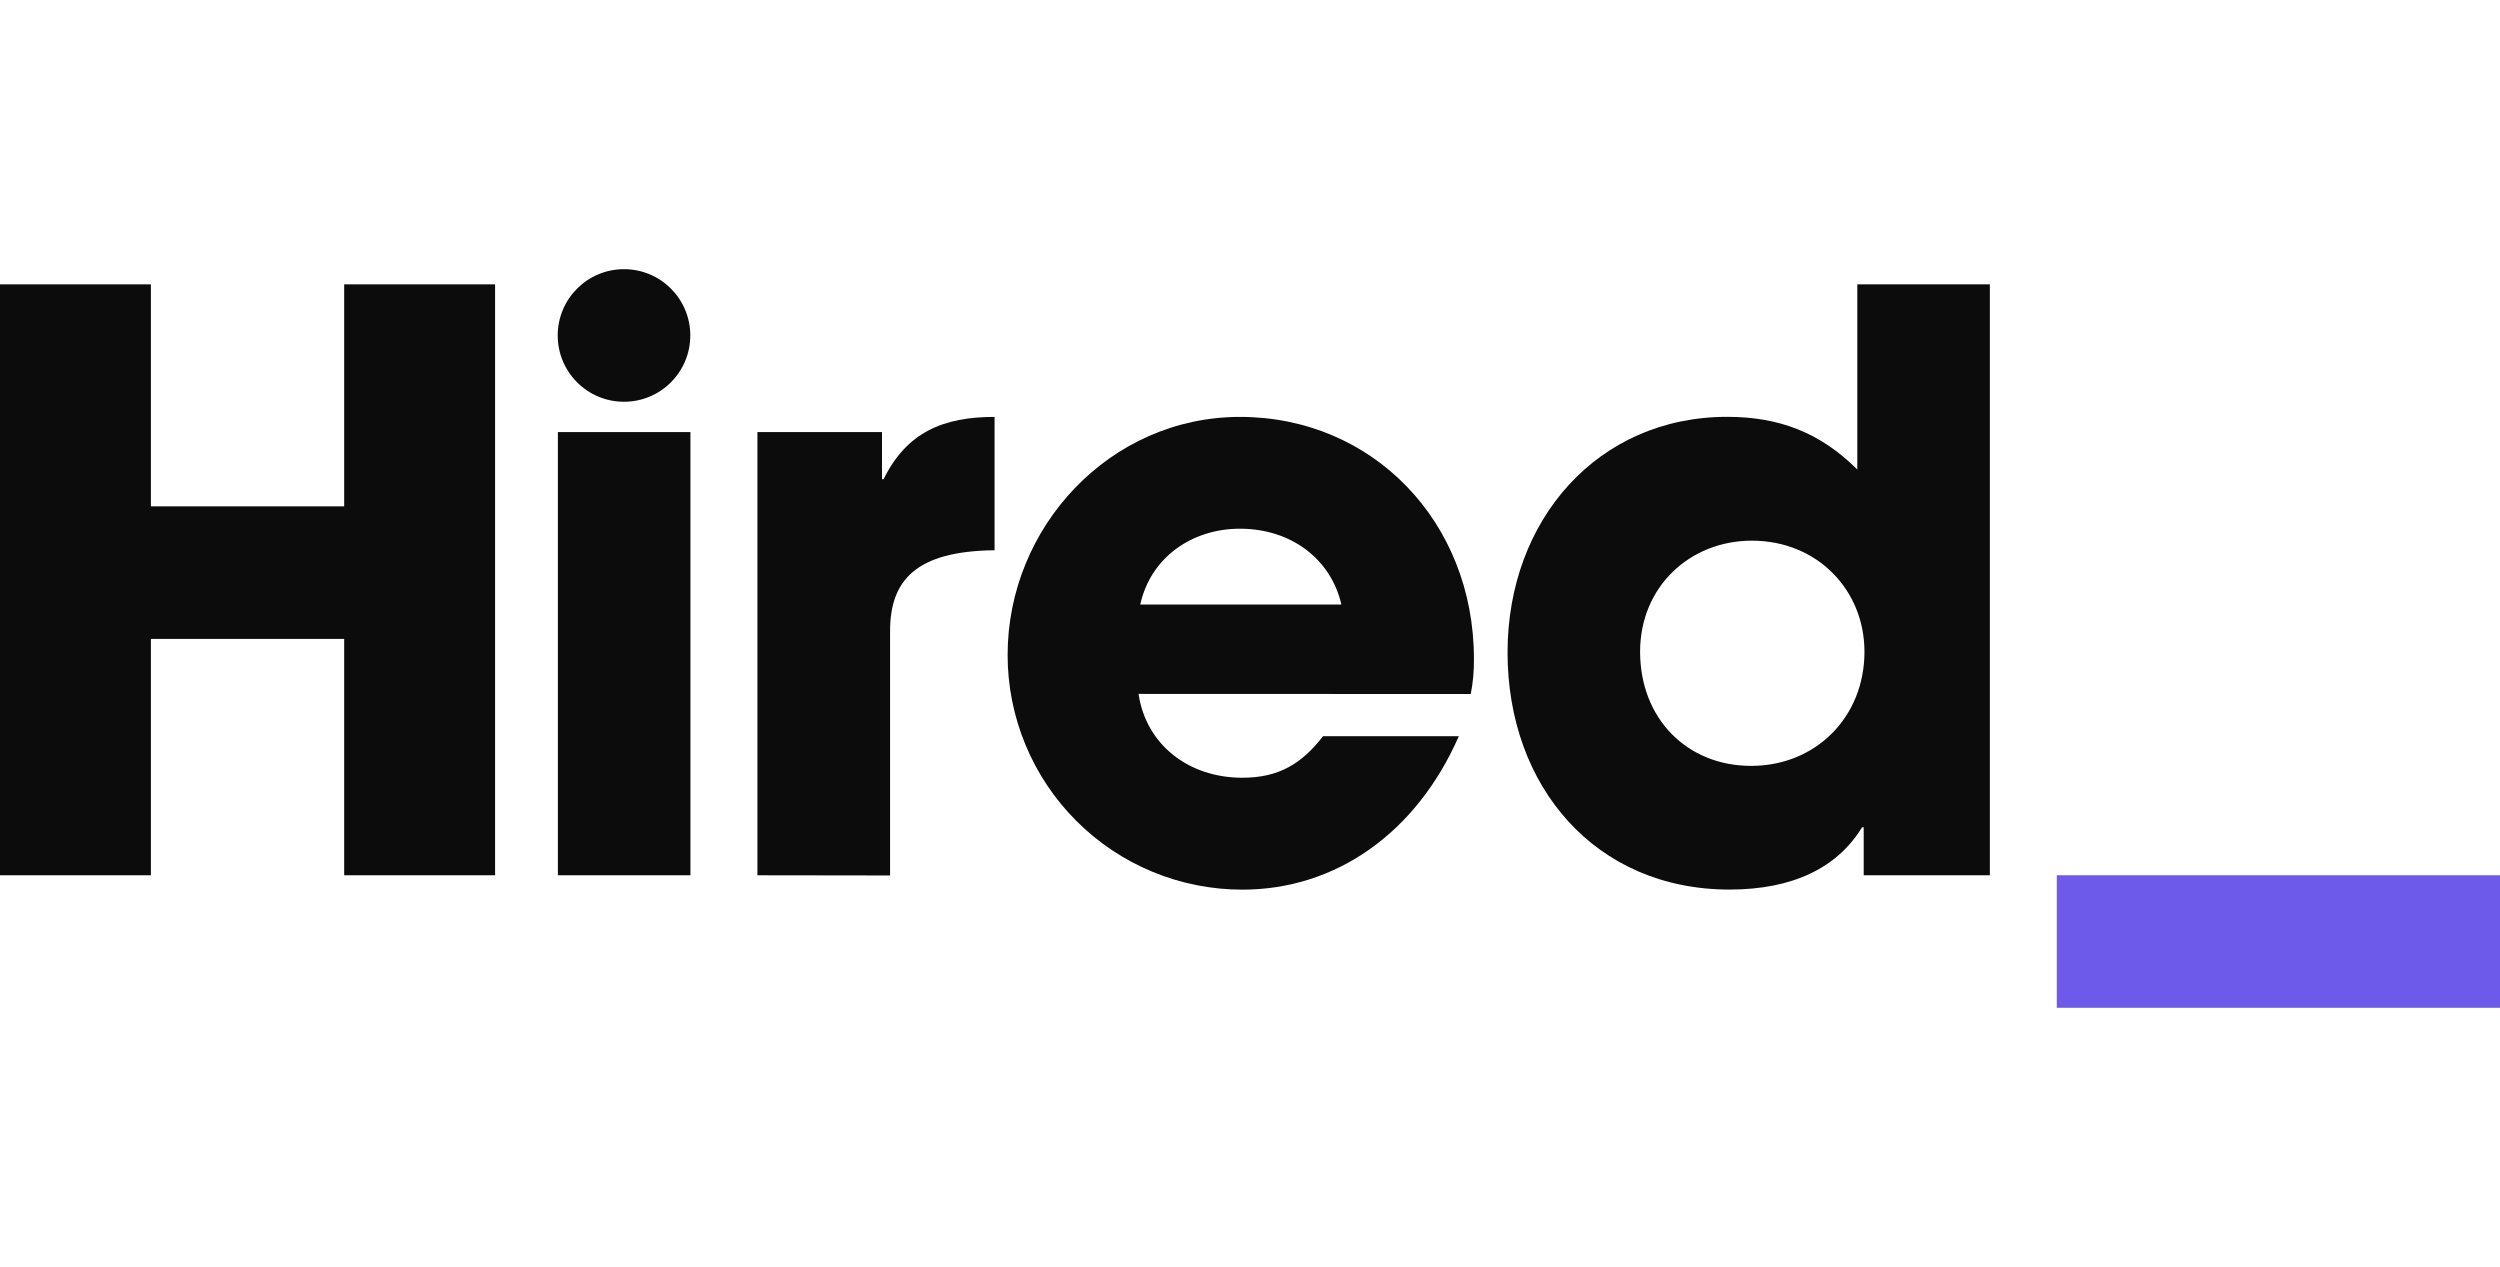 <svg width="150" height="76" viewBox="0 0 150 76" fill="none" xmlns="http://www.w3.org/2000/svg">
<g clip-path="url(#clip0_1008_35838)">
<path d="M20.651 52.516V38.334H9.054V52.516H0V17.061H9.054V30.381H20.651V17.061H29.705V52.516H20.651Z" fill="#0C0C0C"/>
<path d="M45.445 52.517V25.925H52.92V28.753H53.015C54.404 25.925 56.607 25.014 59.674 25.014V33.016C54.932 33.065 53.405 34.835 53.405 37.867V52.528L45.445 52.517Z" fill="#0C0C0C"/>
<path d="M68.313 41.634C68.756 44.652 71.284 46.664 74.542 46.664C76.698 46.664 78.087 45.851 79.381 44.173H87.529C84.988 49.977 80.148 53.379 74.542 53.379C72.692 53.379 70.859 53.016 69.15 52.308C67.441 51.6 65.888 50.563 64.58 49.254C63.272 47.946 62.234 46.393 61.527 44.683C60.819 42.974 60.456 41.142 60.457 39.292C60.457 31.627 66.589 25.014 74.398 25.014C82.351 25.014 88.436 31.292 88.436 39.531C88.446 40.239 88.382 40.946 88.245 41.641L68.313 41.634ZM80.483 36.273C79.86 33.544 77.465 31.722 74.398 31.722C71.517 31.722 69.033 33.448 68.415 36.273H80.483Z" fill="#0C0C0C"/>
<path d="M111.822 52.516V49.636H111.724C110.239 52.073 107.556 53.374 103.771 53.374C95.723 53.374 90.453 47.194 90.453 39.145C90.453 31.19 95.867 25.01 103.627 25.01C106.694 25.01 109.185 25.921 111.438 28.172V17.061H119.391V52.516H111.822ZM111.868 39.101C111.868 35.411 109.043 32.44 105.114 32.44C101.376 32.44 98.406 35.221 98.406 39.101C98.406 43.125 101.232 45.953 105.065 45.953C108.945 45.953 111.868 43.03 111.868 39.101Z" fill="#0C0C0C"/>
<path d="M33.473 52.516V25.925H41.426V52.516H33.473Z" fill="#0C0C0C"/>
<path d="M37.441 24.106C39.637 24.106 41.418 22.325 41.418 20.128C41.418 17.931 39.637 16.15 37.441 16.15C35.244 16.15 33.463 17.931 33.463 20.128C33.463 22.325 35.244 24.106 37.441 24.106Z" fill="#0C0C0C"/>
<path d="M150 60.469H123.408V52.516H150V60.469Z" fill="#6E5AEA"/>
</g>
<defs>
<clipPath id="clip0_1008_35838">
<rect width="150" height="44.319" fill="white" transform="translate(0 16.15)"/>
</clipPath>
</defs>
</svg>
